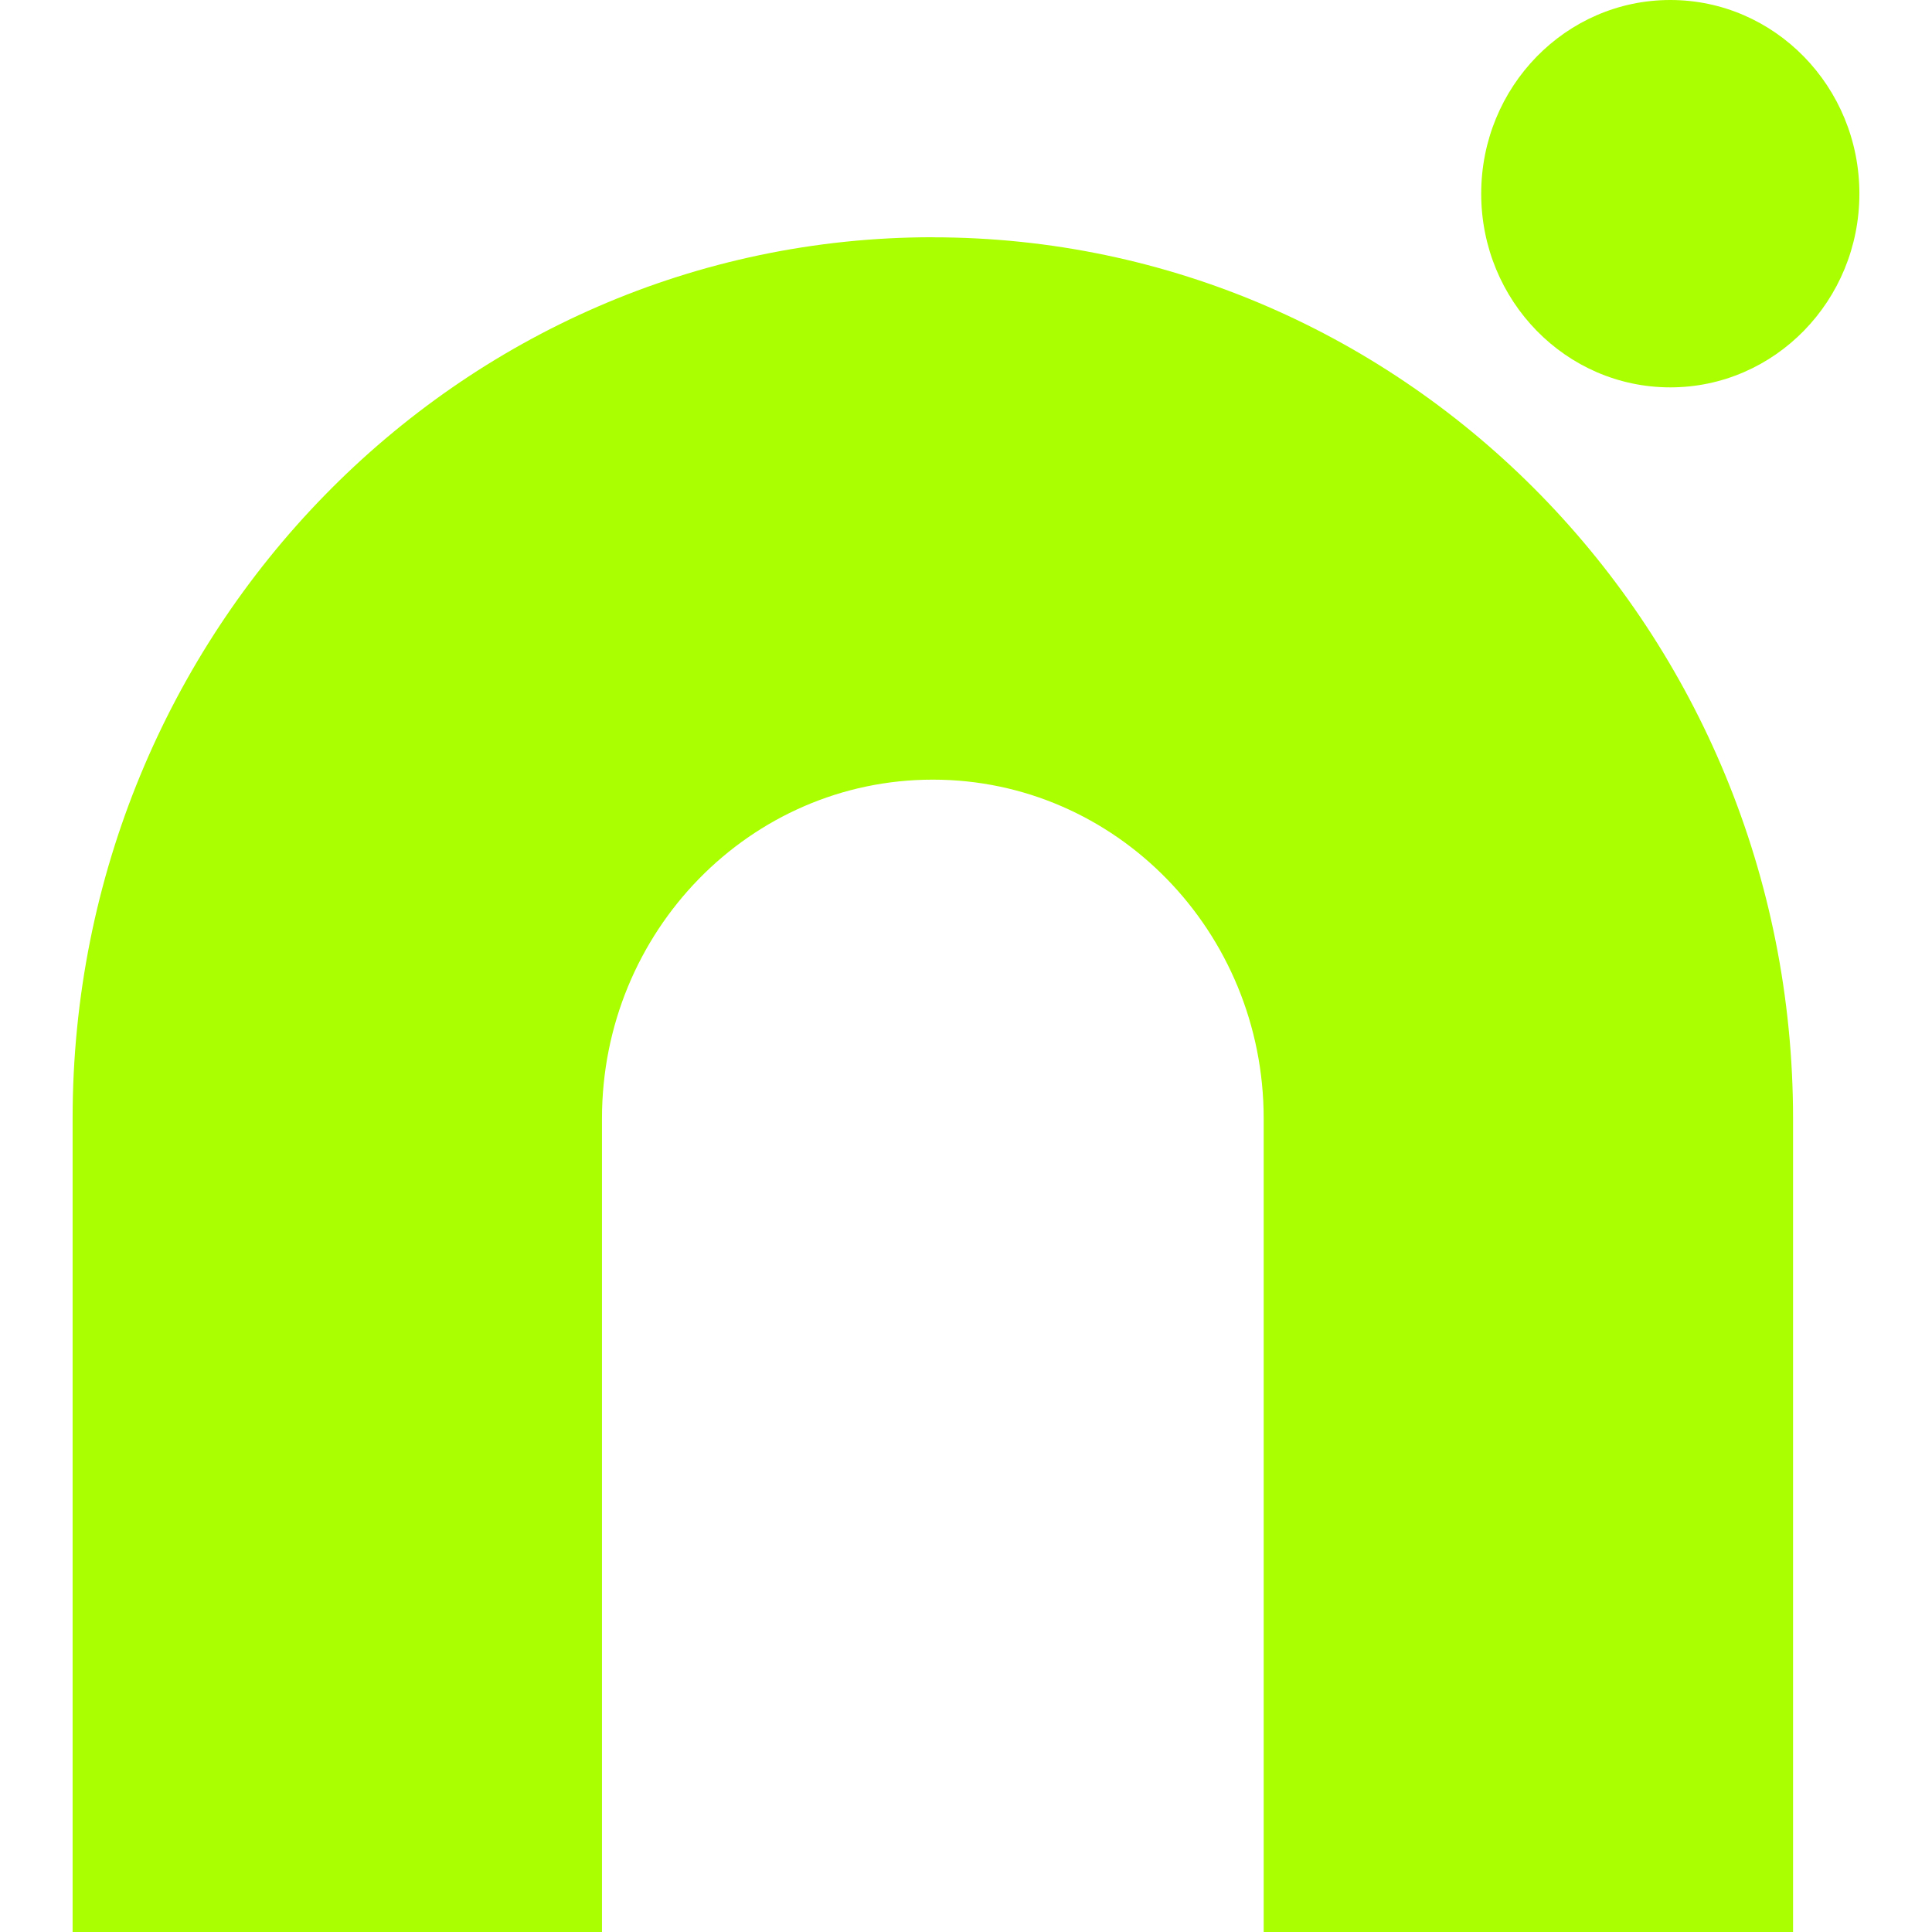 <svg role="img" width="32px" height="32px" viewBox="0 0 24 24" xmlns="http://www.w3.org/2000/svg"><title>Namebase</title><path fill="#af04" d="M23.098 2.406c0 1.329-1.052 2.406-2.349 2.406s-2.349-1.077-2.349-2.406S19.452 0 20.749 0s2.349 1.077 2.349 2.406zm-11.509.541C5.687 2.947.902 7.849.902 13.895V24h6.576V13.895c0-2.325 1.84-4.21 4.11-4.21s4.11 1.885 4.11 4.21V24h6.576V13.895c0-6.046-4.785-10.947-10.687-10.947z"/></svg>